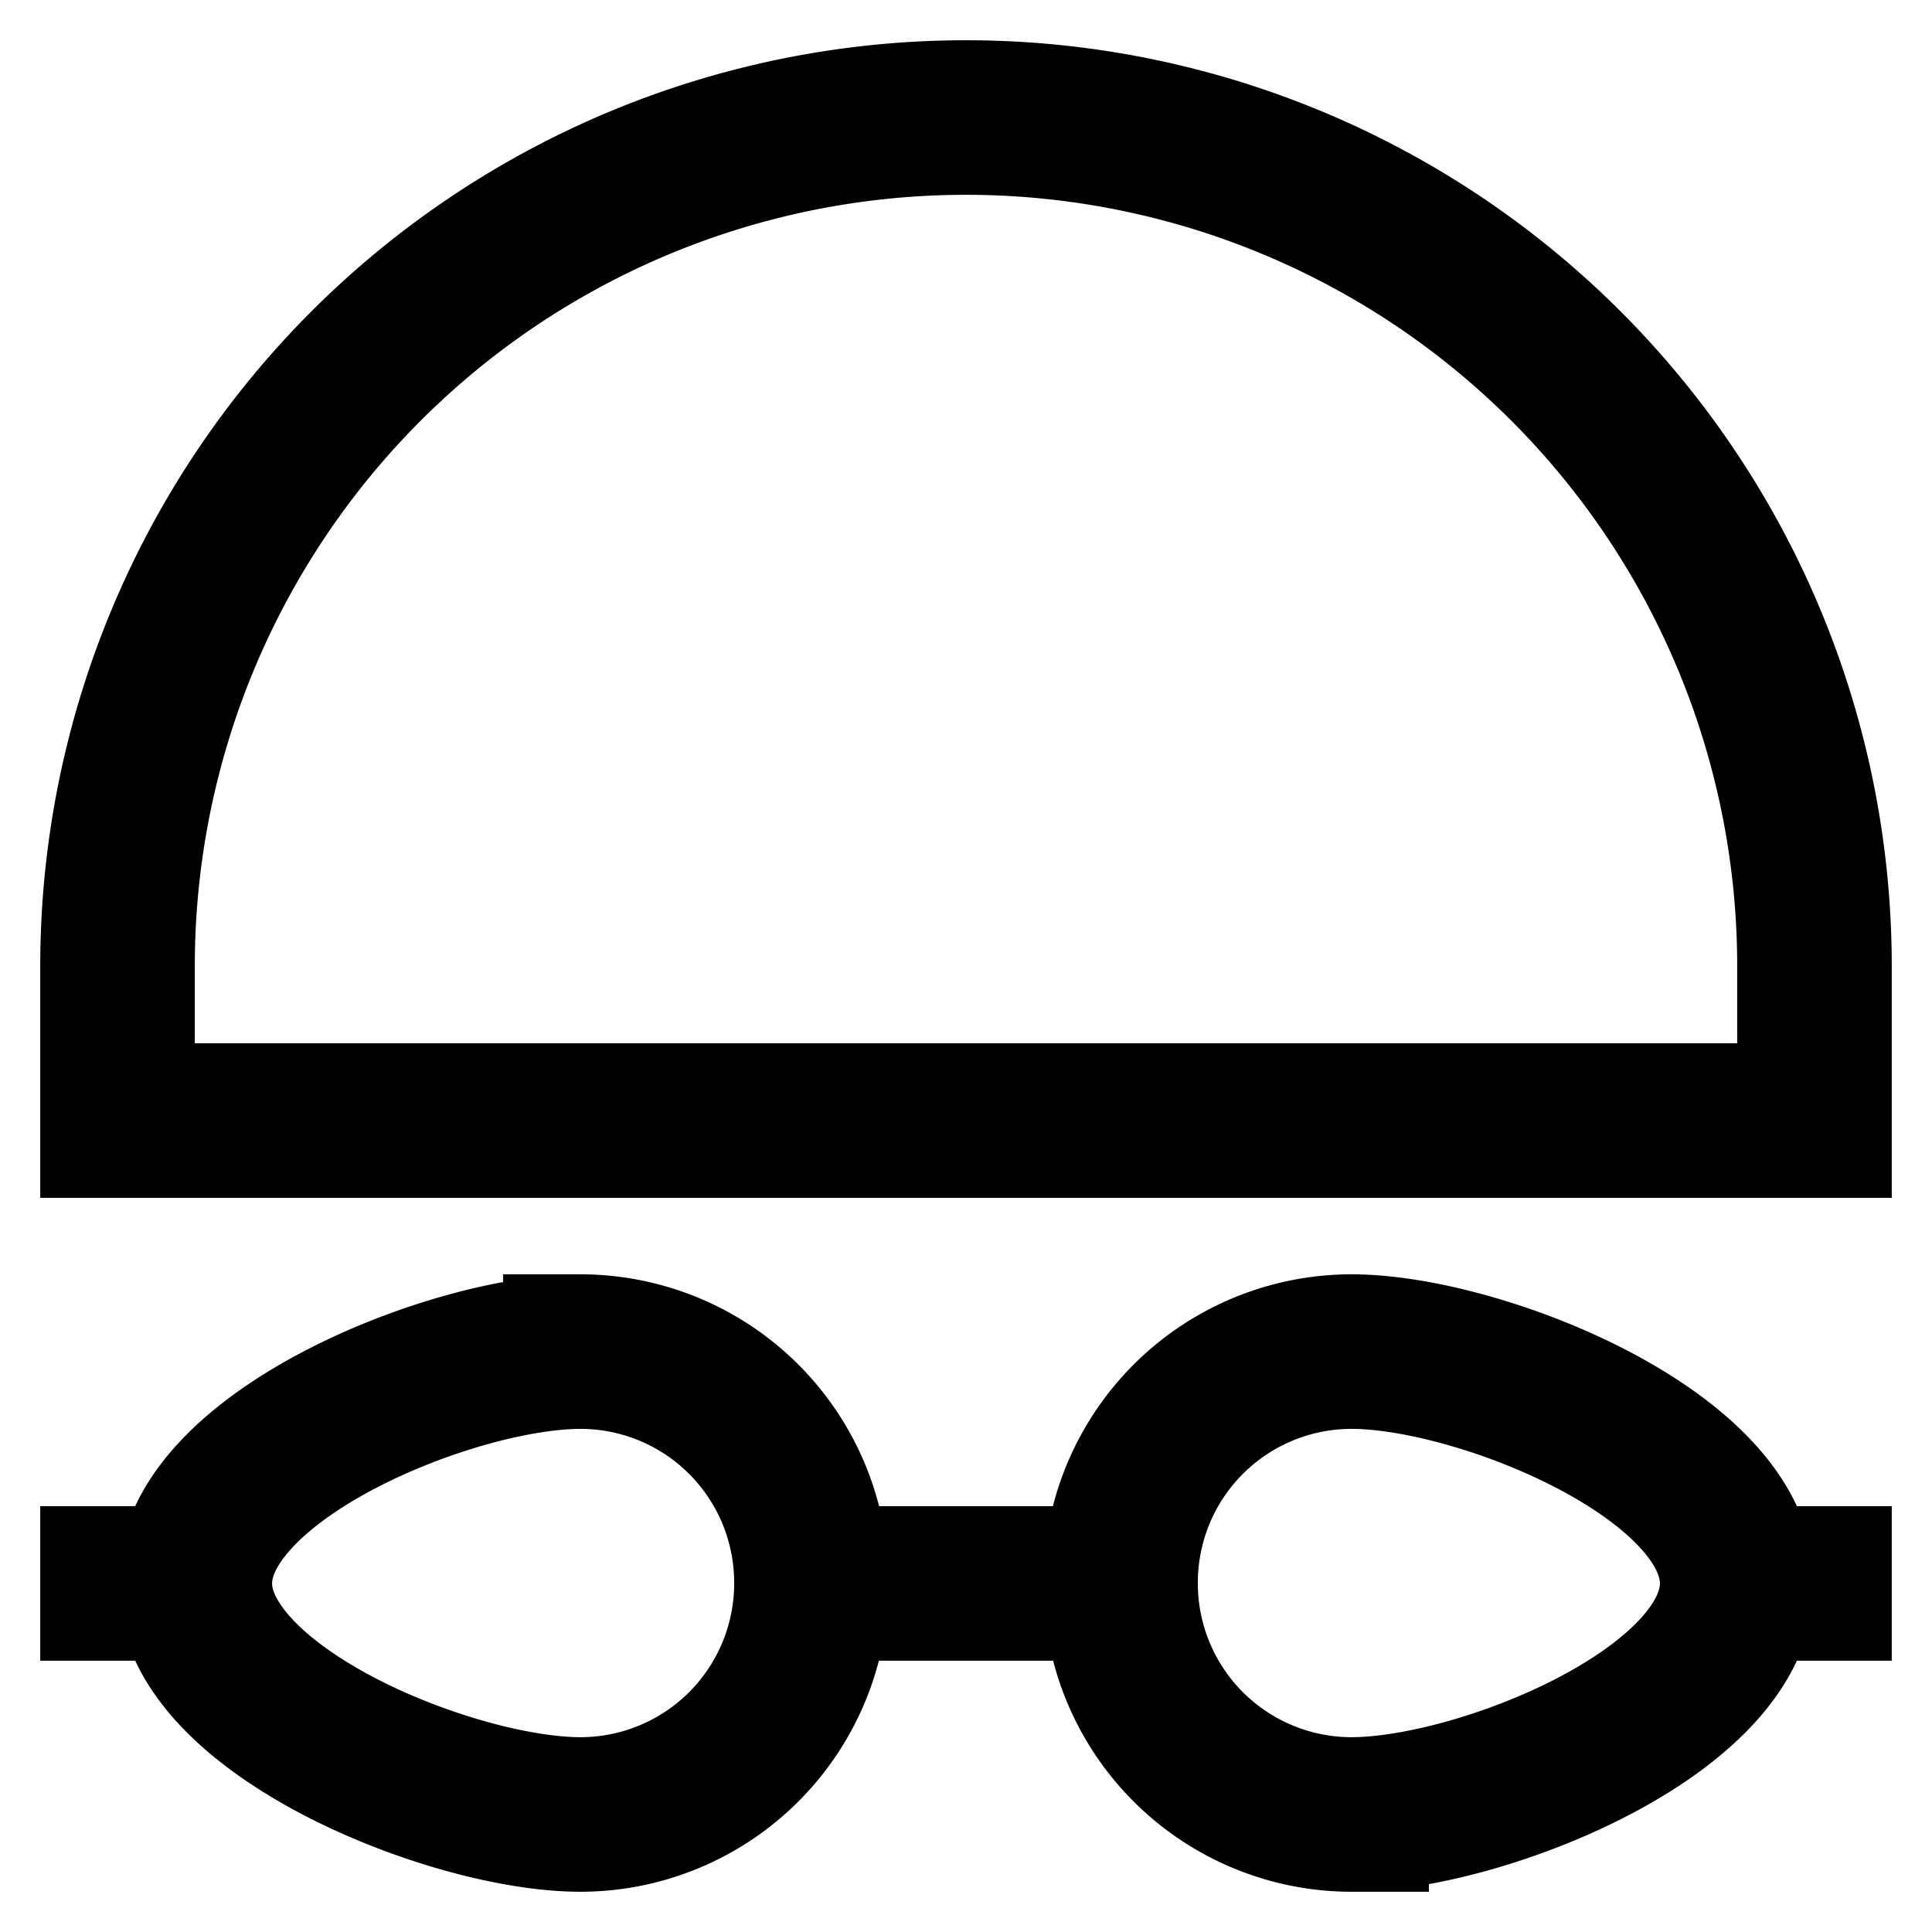 <svg id="Layer_1" data-name="Layer 1" xmlns="http://www.w3.org/2000/svg" viewBox="0 0 24 24"><defs><style>.cls-1{fill:none;stroke:#000;stroke-miterlimit:10;stroke-width:1.92px;}</style></defs><line class="cls-1" x1="21.58" y1="19.67" x2="23.5" y2="19.67"/><path class="cls-1" d="M10.08,19.67a2.87,2.87,0,0,1-2.87,2.87c-1.59,0-4.79-1.29-4.79-2.87s3.2-2.88,4.79-2.88A2.87,2.87,0,0,1,10.08,19.67Z"/><line class="cls-1" x1="2.42" y1="19.67" x2="0.5" y2="19.67"/><path class="cls-1" d="M13.92,19.67a2.87,2.87,0,0,1,2.87-2.88c1.59,0,4.79,1.29,4.79,2.88s-3.2,2.87-4.79,2.87A2.87,2.87,0,0,1,13.92,19.67Z"/><line class="cls-1" x1="10.08" y1="19.67" x2="13.92" y2="19.67"/><path class="cls-1" d="M12,1.46h0A10.54,10.54,0,0,1,22.54,12v1.92a0,0,0,0,1,0,0H1.46a0,0,0,0,1,0,0V12A10.54,10.54,0,0,1,12,1.46Z"/></svg>